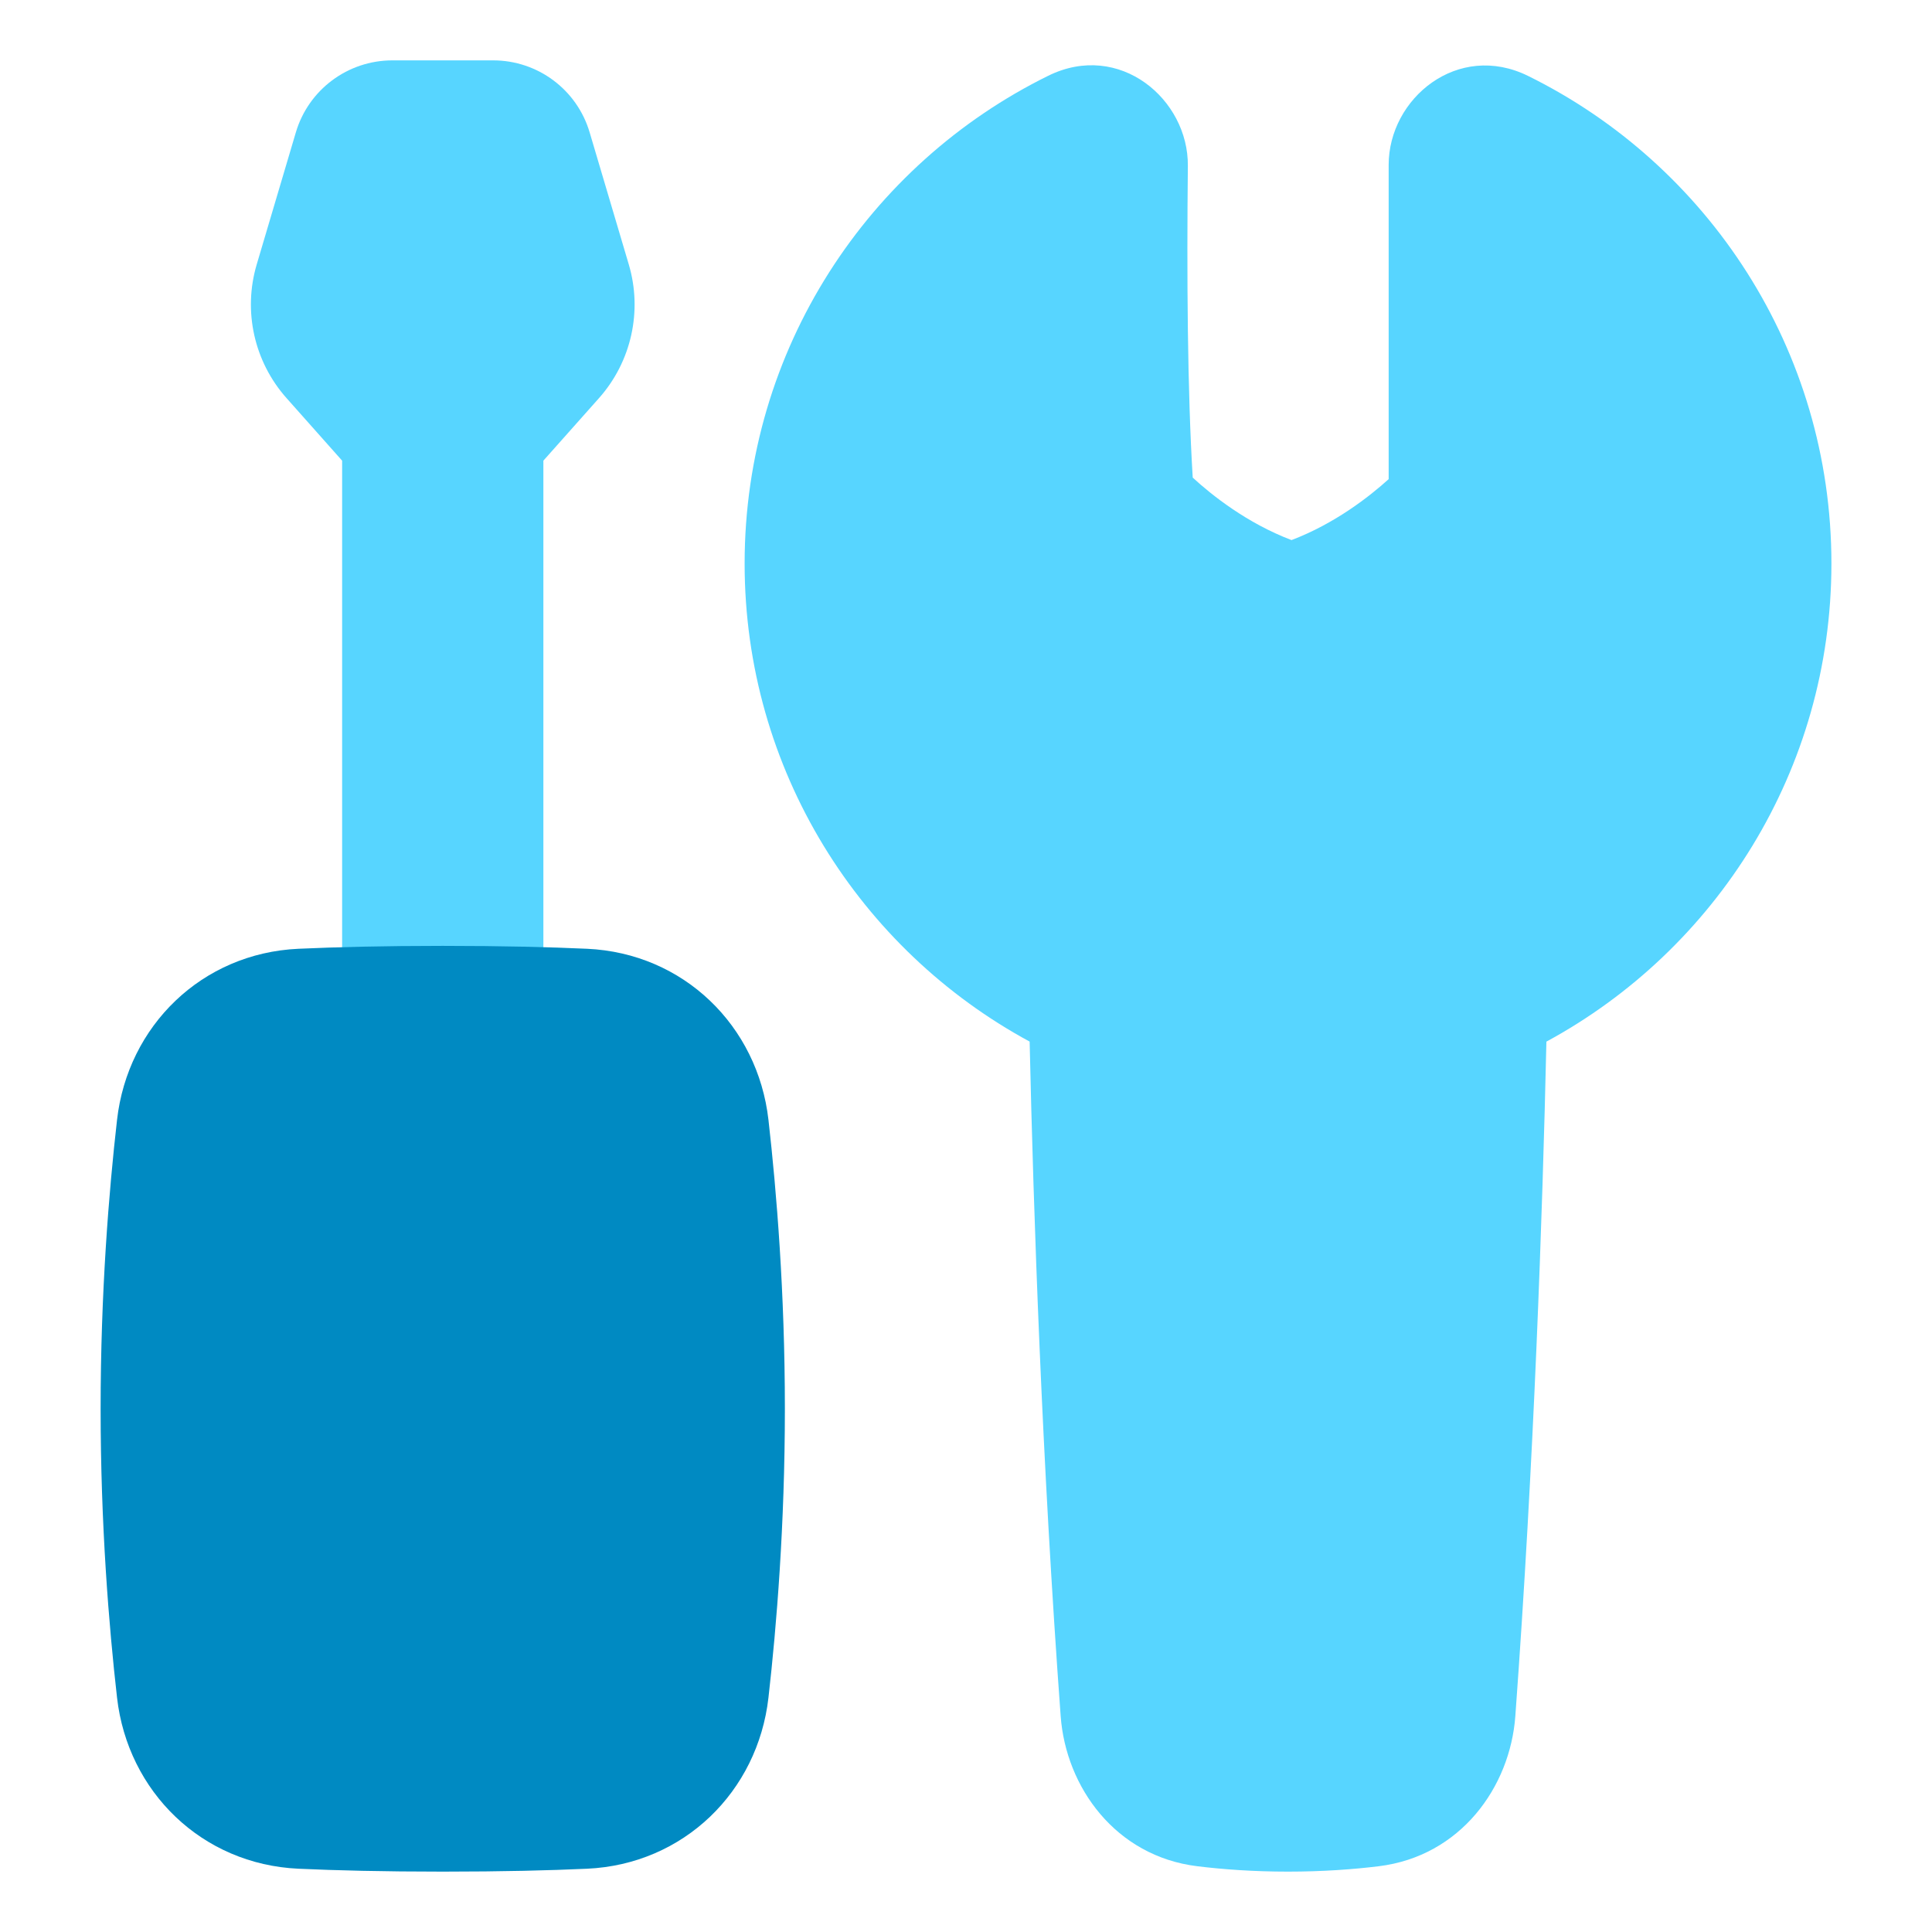 <?xml version="1.0" encoding="UTF-8"?>
<svg xmlns="http://www.w3.org/2000/svg" fill="none" viewBox="0 0 48 48" height="512" width="512">
  <path fill="#57d5ff" d="M8.5 11.445L7.118 9.89C6.314 8.986 6.034 7.73 6.378 6.57L7.35 3.29C7.664 2.228 8.64 1.5 9.747 1.5H12.253C13.361 1.5 14.336 2.228 14.65 3.29L15.622 6.57C15.966 7.73 15.686 8.986 14.883 9.89L13.5 11.445V25C13.5 26.381 12.381 27.5 11 27.5C9.619 27.5 8.5 26.381 8.5 25V11.445Z"></path>
  <path fill="#008ac2" d="M11 23.5C9.518 23.5 8.339 23.53 7.415 23.572C5.016 23.681 3.174 25.485 2.908 27.822C2.705 29.601 2.5 32.116 2.5 35C2.5 37.884 2.705 40.399 2.908 42.178C3.174 44.515 5.016 46.319 7.415 46.428C8.339 46.47 9.519 46.5 11 46.5C12.482 46.5 13.661 46.47 14.585 46.428C16.984 46.319 18.826 44.515 19.092 42.178C19.294 40.399 19.5 37.884 19.5 35C19.5 32.116 19.294 29.601 19.092 27.822C18.826 25.485 16.984 23.681 14.585 23.572C13.661 23.53 12.482 23.5 11 23.5Z"></path>
  <path fill="#57d5ff" d="M29.512 4.121C29.528 2.467 27.813 1.012 26.046 1.881C21.579 4.079 18.5 8.679 18.5 14C18.5 19.134 21.367 23.597 25.581 25.878C25.677 30.162 25.888 36.309 26.352 42.636C26.482 44.404 27.718 46.117 29.745 46.366C30.379 46.444 31.137 46.5 32 46.5C32.864 46.5 33.621 46.444 34.256 46.366C36.283 46.117 37.519 44.404 37.648 42.636C38.112 36.309 38.324 30.162 38.42 25.879C42.633 23.597 45.501 19.135 45.501 14C45.501 8.683 42.427 4.087 37.966 1.887C36.219 1.025 34.501 2.445 34.501 4.097V11.904C34.02 12.339 33.163 13.01 32.087 13.418C30.979 12.997 30.102 12.298 29.633 11.866C29.501 9.723 29.484 6.817 29.512 4.121Z"></path>
</svg>
